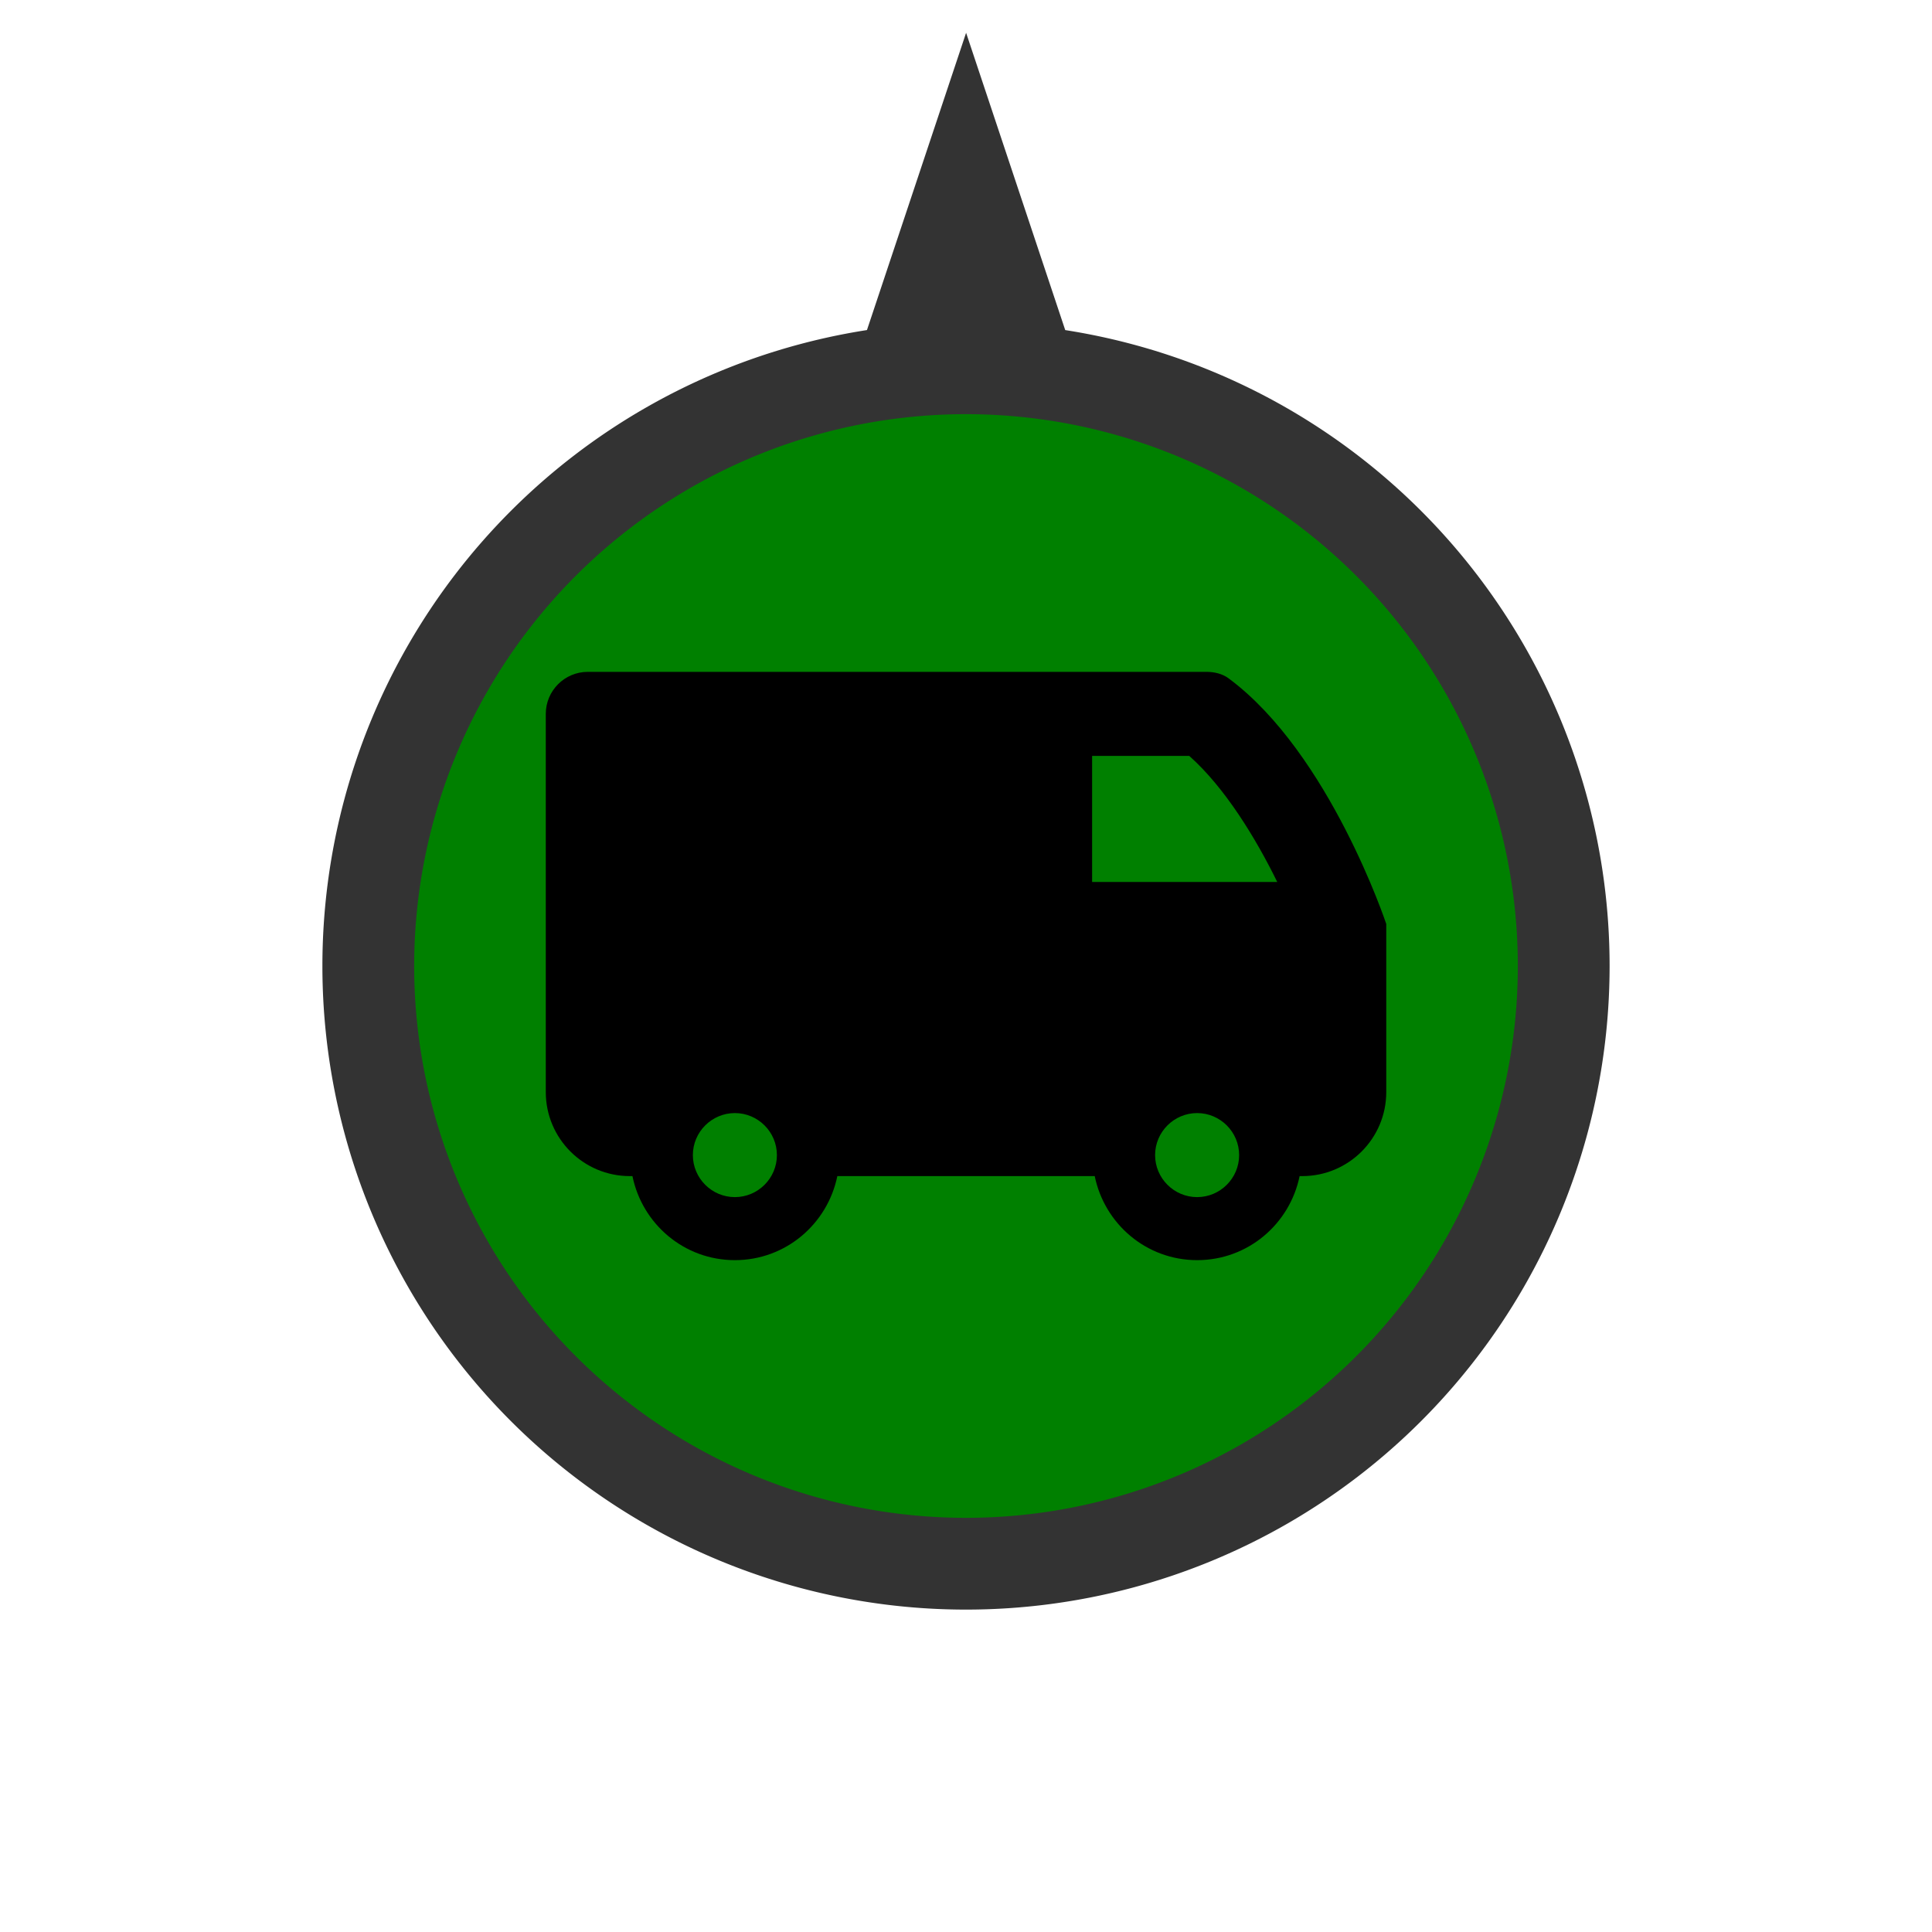 <?xml version="1.0" encoding="UTF-8" standalone="no"?>
<svg
   xmlns:dc="http://purl.org/dc/elements/1.1/"
   xmlns:cc="http://creativecommons.org/ns#"
   xmlns:rdf="http://www.w3.org/1999/02/22-rdf-syntax-ns#"
   xmlns:svg="http://www.w3.org/2000/svg"
   xmlns="http://www.w3.org/2000/svg"
   xmlns:sodipodi="http://sodipodi.sourceforge.net/DTD/sodipodi-0.dtd"
   width="40"
   height="40"
   viewBox="0 0 40 40"
   id="svg4145"
   version="1.1"
   sodipodi:docname="van.svg">
  <defs
     id="defs4147" />
  <sodipodi:namedview
     id="base"
     pagecolor="#ffffff"
     bordercolor="#666666"
     borderopacity="1.0"
     showgrid="false"
     units="px" />
  <g
     id="layer1">
    <path
       style="fill:#008000;fill-opacity:1;stroke:#333333;stroke-width:1.9;stroke-miterlimit:4;stroke-dasharray:none;stroke-opacity:1"
       d="m 20.002,3.682 -1.131,3.391 a 12.374,12.374 0 0 1 1.131,-0.062 12.374,12.374 0 0 1 1.129,0.057 L 20.002,3.682 Z M 20,7.625 A 12.374,12.374 0 0 0 7.625,20 12.374,12.374 0 0 0 20,32.375 12.374,12.374 0 0 0 32.375,20 12.374,12.374 0 0 0 20,7.625 Z"
       id="background" />
    <path
       style="stroke-width:0.87"
       d="m 12.17,13.91 c -0.48,0 -0.87,0.39 -0.87,0.87 l 0,3.48 0,4.35 c 0,0.961 0.779,1.74 1.74,1.74 l 0.054,0 c 0.203,0.991 1.069,1.74 2.121,1.74 1.051,0 1.918,-0.749 2.121,-1.74 l 5.329,0 c 0.203,0.991 1.069,1.74 2.121,1.74 1.051,0 1.918,-0.749 2.121,-1.74 l 0.054,0 c 0.961,0 1.74,-0.779 1.74,-1.74 l 0,-3.208 0,-0.272 c 0,0 -1.172,-3.533 -3.262,-5.084 -0.131,-0.098 -0.299,-0.136 -0.462,-0.136 l -12.805,0 z m 10.44,1.74 2.012,0 c 0.742,0.659 1.379,1.708 1.822,2.61 l -3.833,0 0,-2.61 z m -7.395,7.395 c 0.479,0 0.87,0.391 0.87,0.87 0,0.479 -0.391,0.87 -0.87,0.87 -0.479,0 -0.87,-0.391 -0.87,-0.87 0,-0.479 0.391,-0.87 0.87,-0.87 z m 9.57,0 c 0.479,0 0.87,0.391 0.87,0.87 0,0.479 -0.391,0.87 -0.87,0.87 -0.479,0 -0.87,-0.391 -0.87,-0.87 0,-0.479 0.391,-0.87 0.87,-0.87 z"
       id="icon" />
  </g>
</svg>
